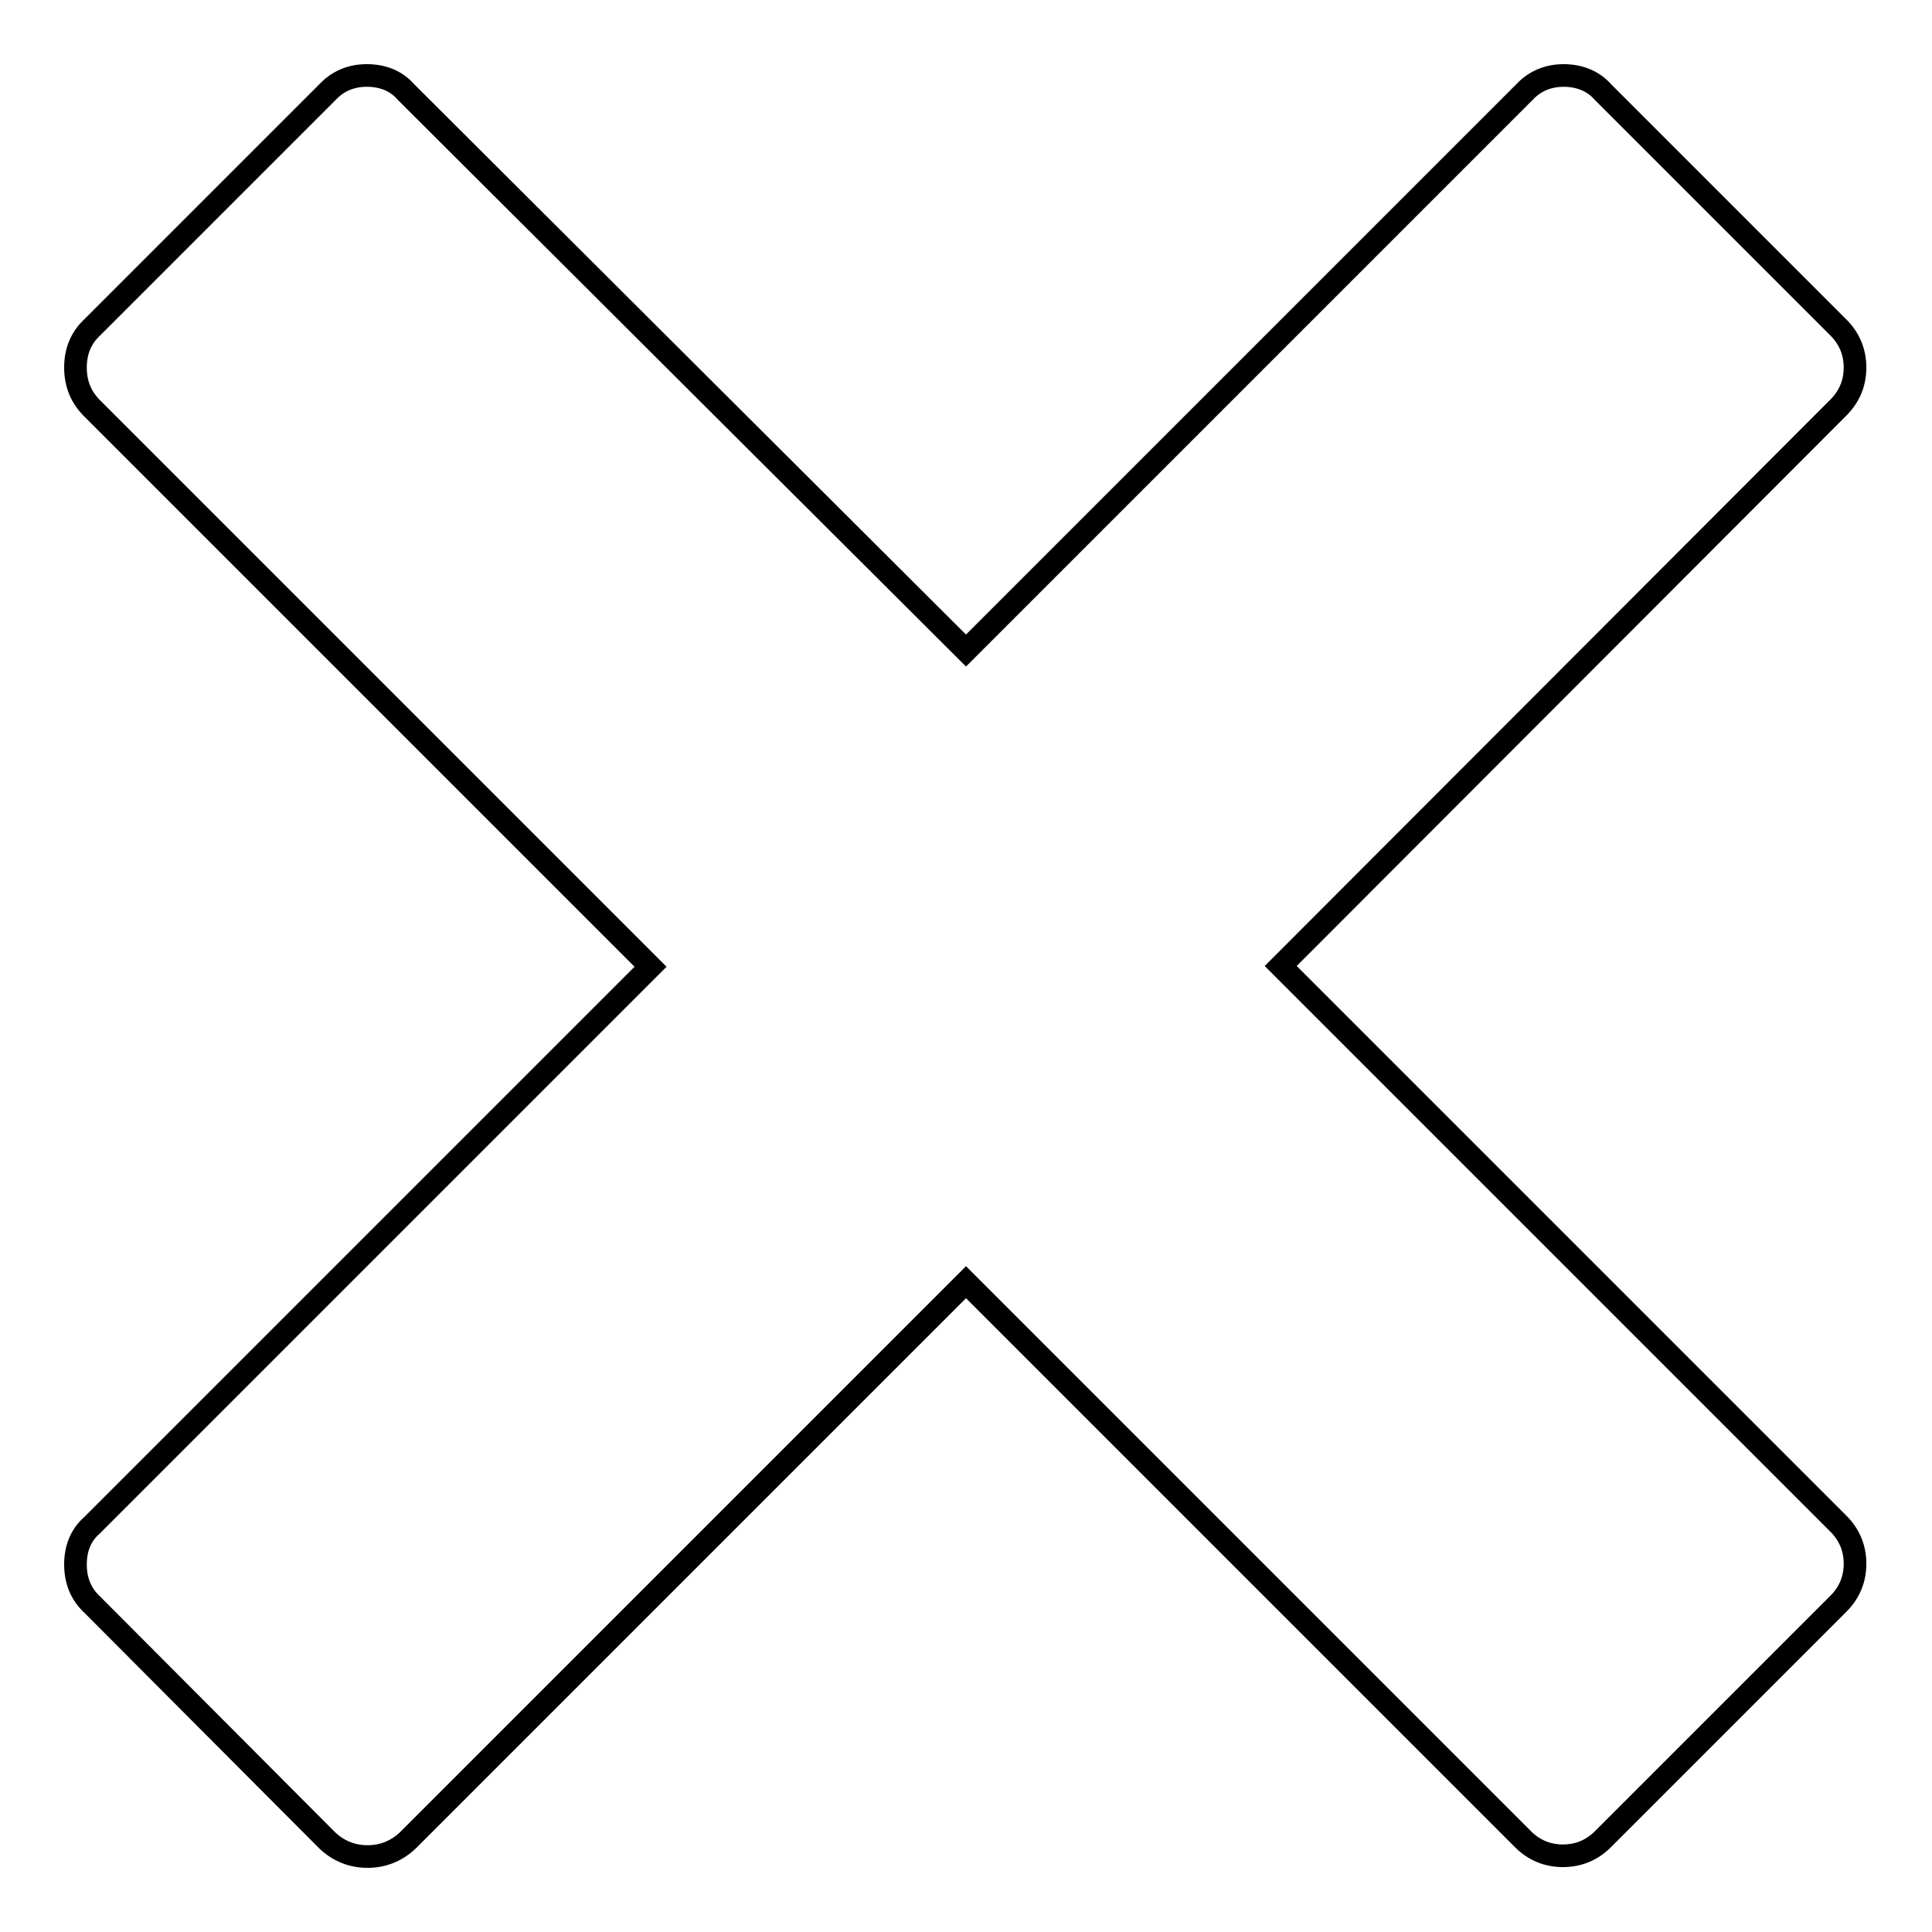 <?xml version="1.0" encoding="utf-8"?>
<!-- Svg Vector Icons : http://www.onlinewebfonts.com/icon -->
<!DOCTYPE svg PUBLIC "-//W3C//DTD SVG 1.1//EN" "http://www.w3.org/Graphics/SVG/1.1/DTD/svg11.dtd">
<svg version="1.1" xmlns="http://www.w3.org/2000/svg" xmlns:xlink="http://www.w3.org/1999/xlink" x="0px" y="0px" viewBox="0 0 256 256" enable-background="new 0 0 256 256" xml:space="preserve">
<g><g><g><path stroke-width="3" fill-opacity="0" stroke="#000000"  d="M43.4,243.9l-31.2-31.3c-1.5-1.4-2.2-3.2-2.2-5.3c0-2.1,0.7-3.9,2.2-5.2l74-74l-74-74c-1.5-1.5-2.2-3.3-2.2-5.4c0-2.1,0.7-3.9,2.2-5.3l31.2-31.2c1.4-1.5,3.2-2.2,5.2-2.2c2.1,0,3.9,0.7,5.2,2.2l74.2,74l74-74c1.4-1.5,3.2-2.2,5.2-2.2s3.9,0.7,5.2,2.2l31.2,31.2c1.5,1.5,2.2,3.3,2.2,5.3c0,2-0.7,3.8-2.2,5.3l-73.9,74l73.9,73.9c1.5,1.5,2.2,3.3,2.2,5.3s-0.7,3.8-2.2,5.3l-31.2,31.2c-1.5,1.5-3.3,2.2-5.3,2.2c-2,0-3.8-0.7-5.3-2.2L128,169.9l-74,74c-1.5,1.4-3.3,2.1-5.3,2.1C46.7,246,44.9,245.3,43.4,243.9z"/></g></g></g>
</svg>